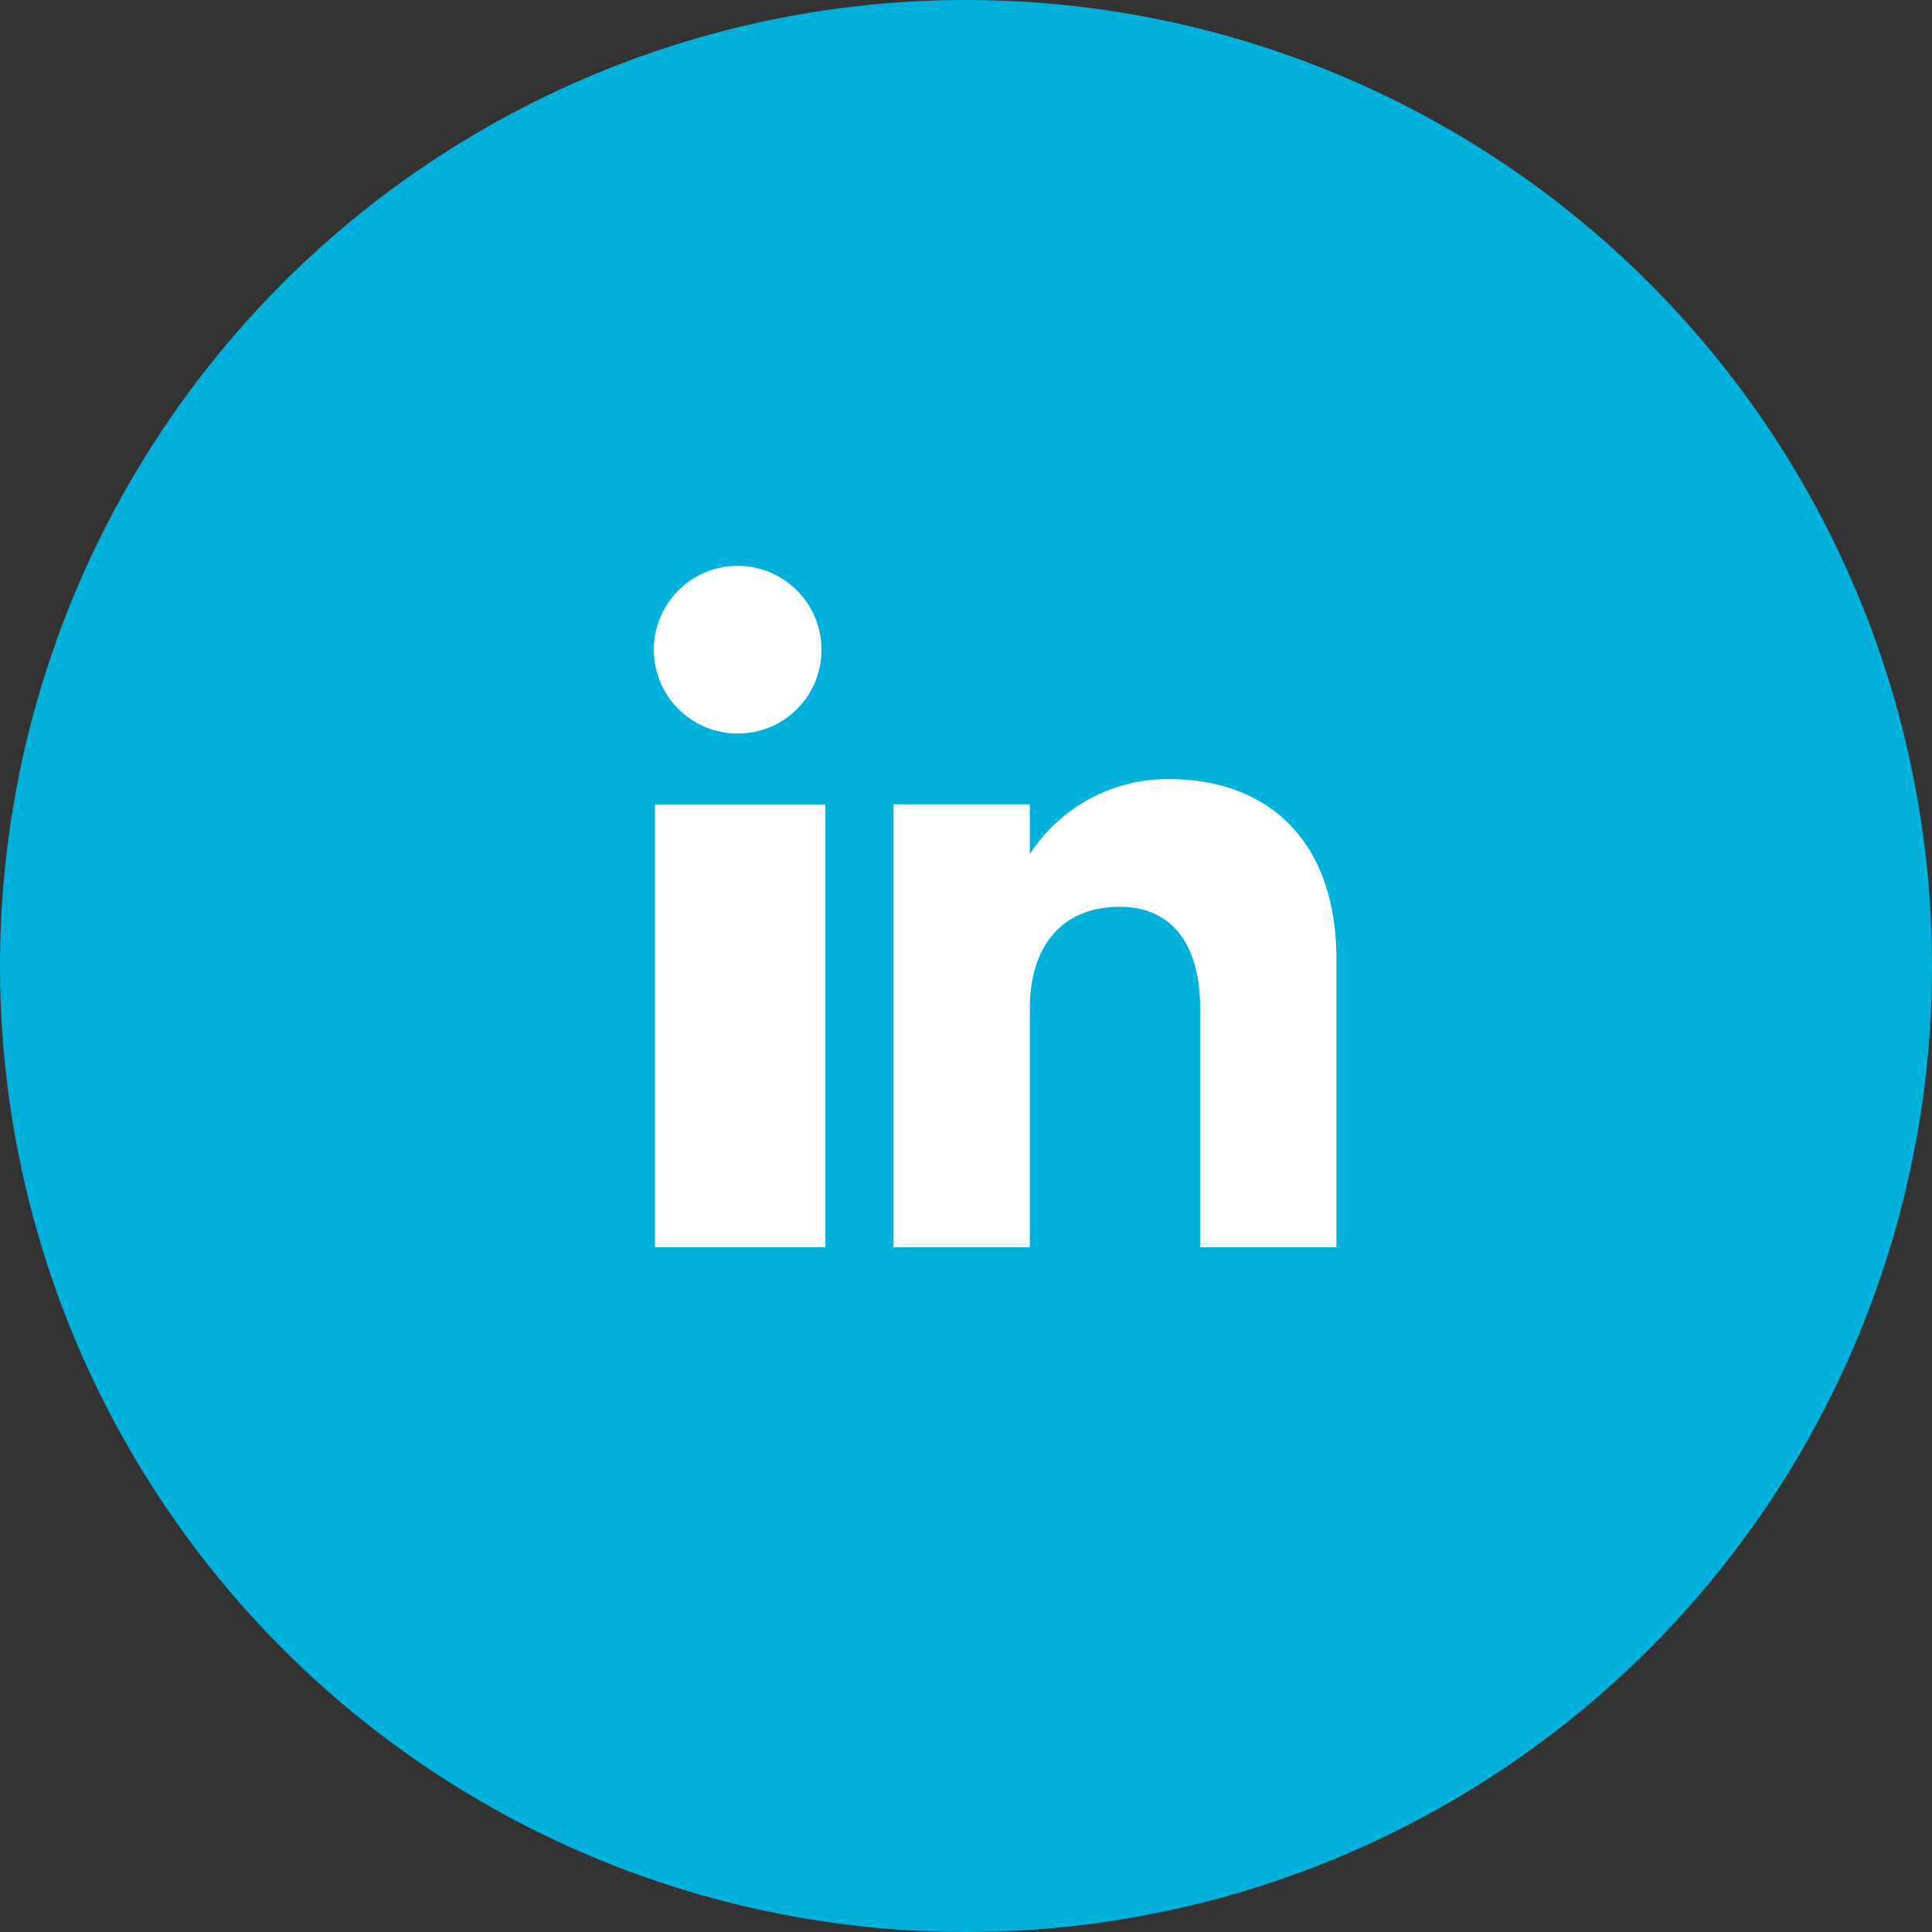 <svg xmlns="http://www.w3.org/2000/svg" width="65" height="65" viewBox="0 0 65 65"><rect x="0" y="0" width="65" height="65" fill="#333333" stroke="none"/><circle cx="32.5" cy="32.5" r="32.5" fill="#00b2db"/><g transform="translate(22.037 19.037)"><path d="M146.926,7341.926h-4.585V7333.9c0-2.2-.971-3.43-2.712-3.43-1.895,0-3.019,1.279-3.019,3.43v8.022h-4.585v-14.9h4.585v1.677a5.526,5.526,0,0,1,4.68-2.525c3.243,0,5.636,1.979,5.636,6.074ZM126.8,7324.64a2.82,2.82,0,1,1,2.8-2.82A2.809,2.809,0,0,1,126.8,7324.64Zm-2.8,17.286h5.732v-14.9H124Z" transform="translate(-124 -7318.999)" fill="#fff" fill-rule="evenodd"/></g></svg>